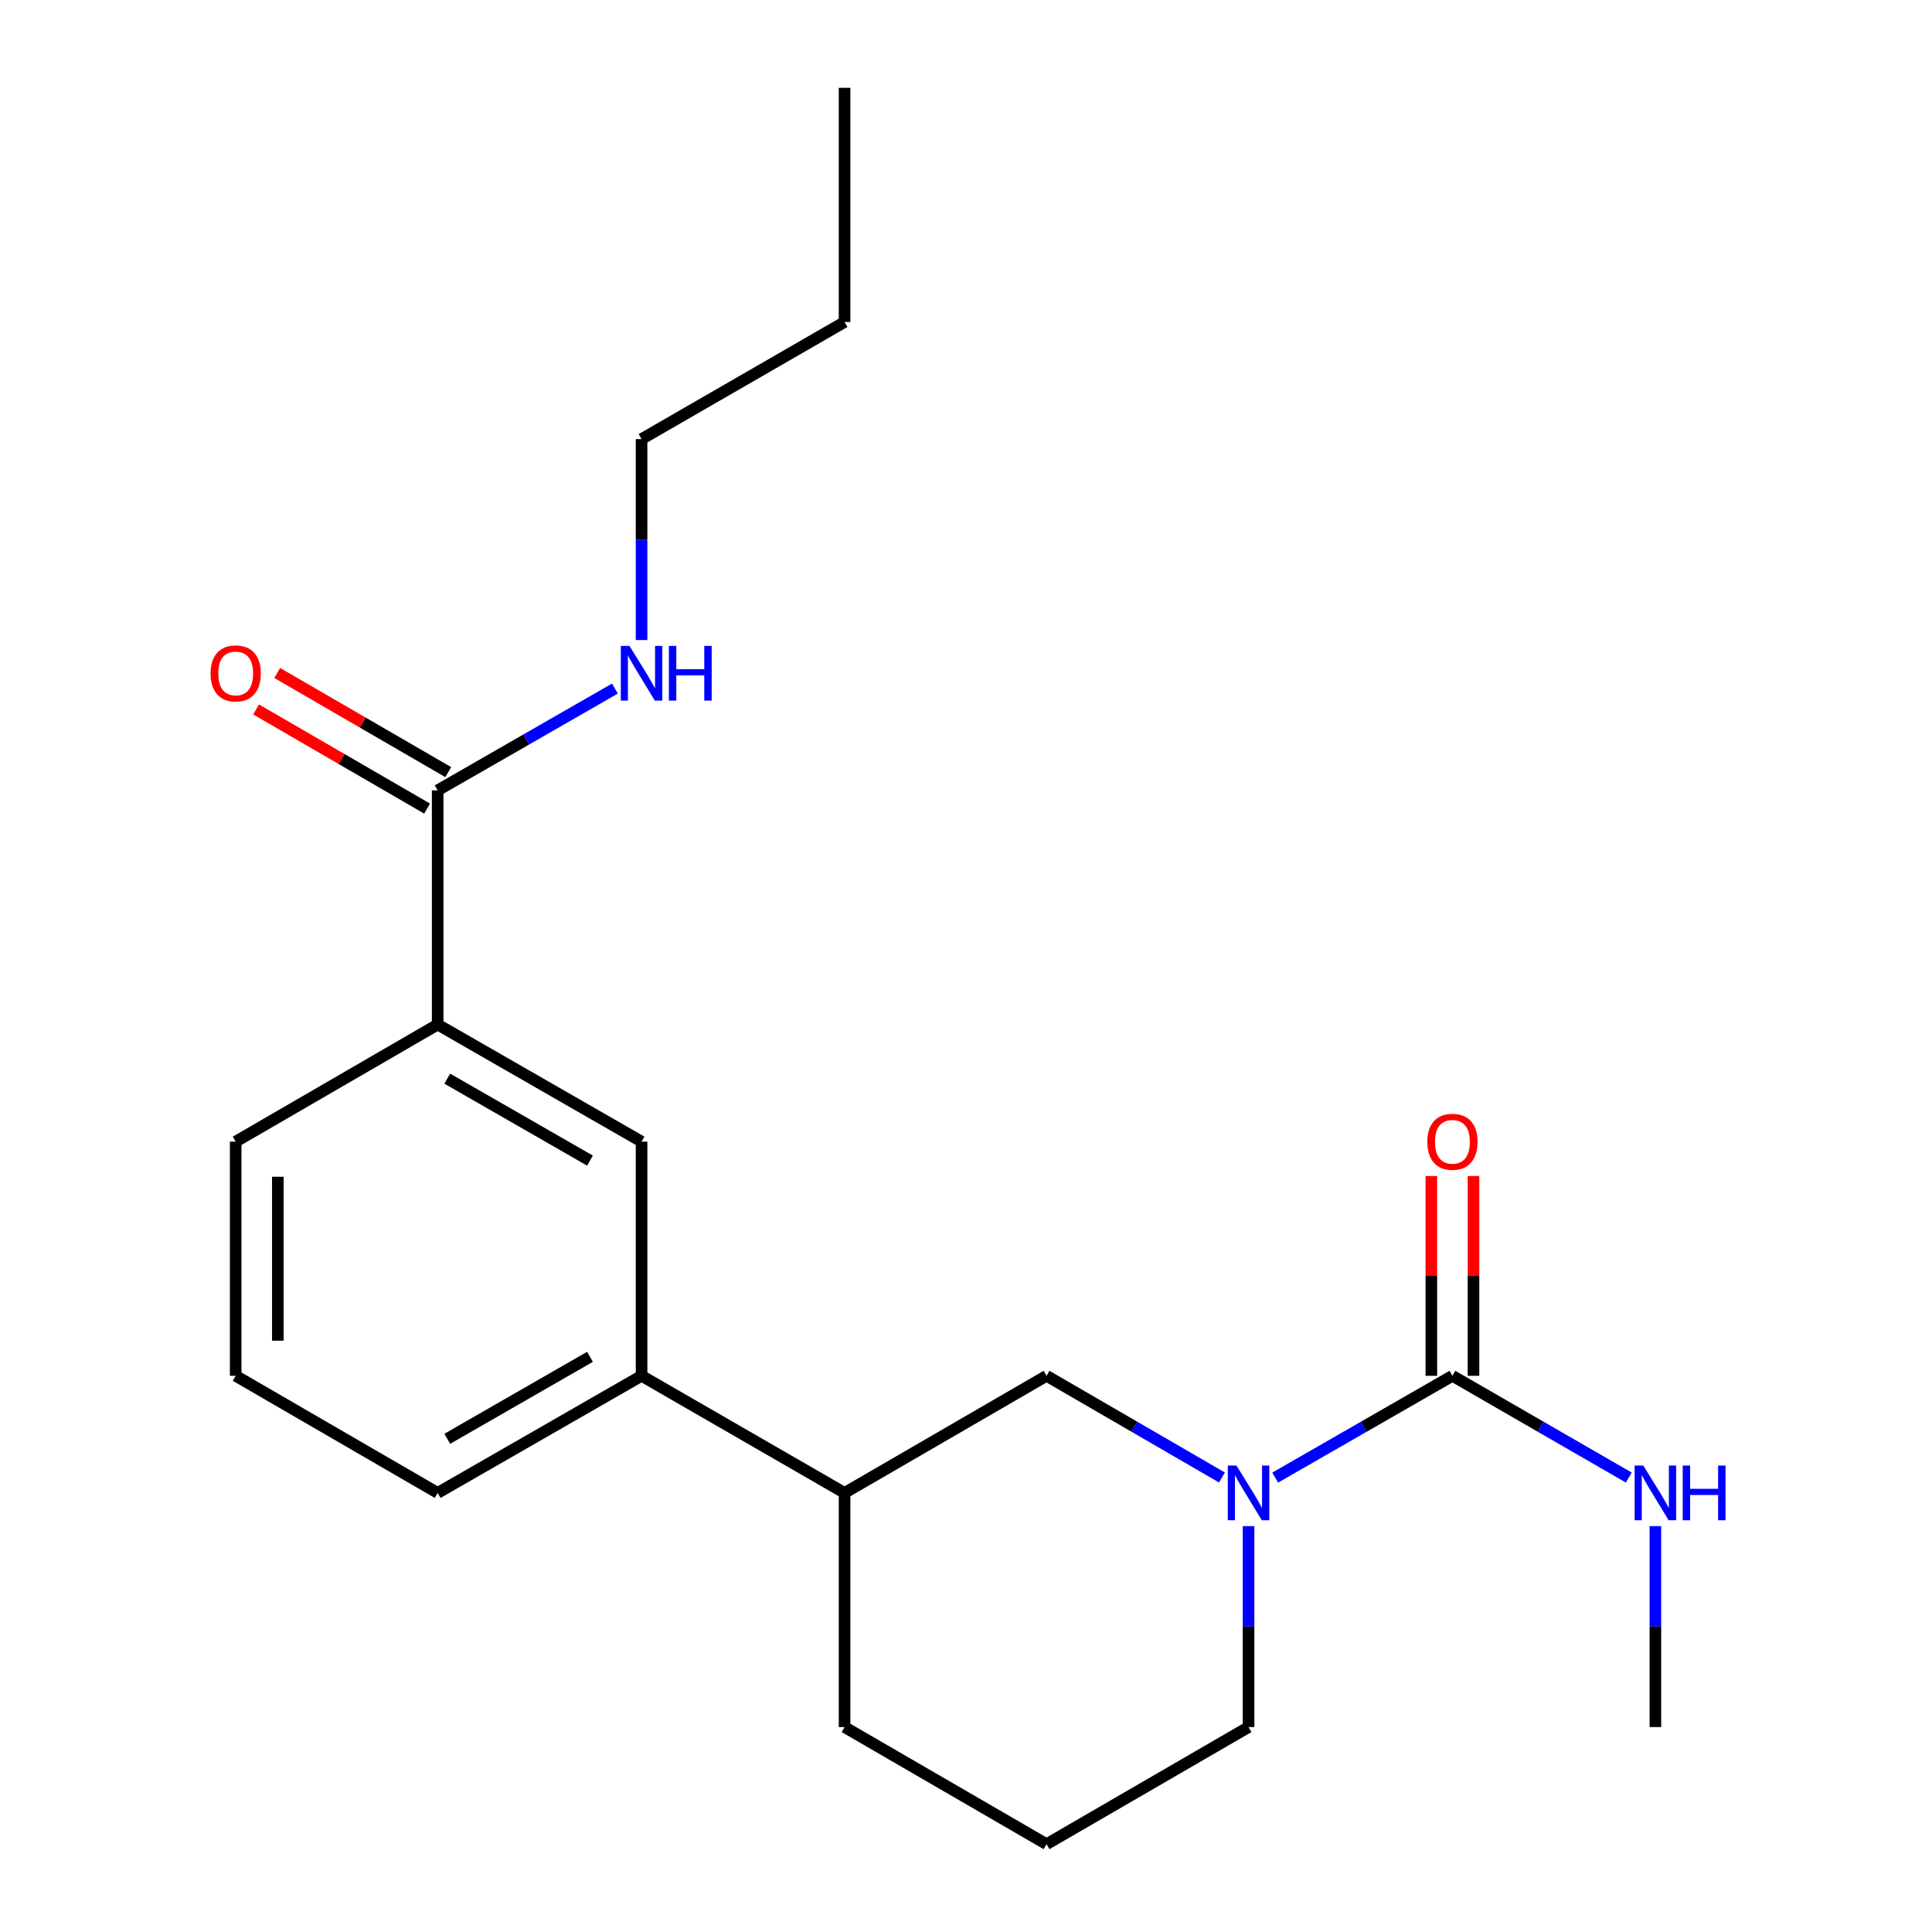 <?xml version='1.0' encoding='iso-8859-1'?>
<svg version='1.1' baseProfile='full'
              xmlns='http://www.w3.org/2000/svg'
                      xmlns:rdkit='http://www.rdkit.org/xml'
                      xmlns:xlink='http://www.w3.org/1999/xlink'
                  xml:space='preserve'
width='1000px' height='1000px' viewBox='0 0 1000 1000'>
<!-- END OF HEADER -->
<rect style='opacity:1.0;fill:#FFFFFF;stroke:none' width='1000' height='1000' x='0' y='0'> </rect>
<path class='bond-0' d='M 660.031,764.811 L 705.903,738.464' style='fill:none;fill-rule:evenodd;stroke:#0000FF;stroke-width:6px;stroke-linecap:butt;stroke-linejoin:miter;stroke-opacity:1' />
<path class='bond-0' d='M 705.903,738.464 L 751.774,712.117' style='fill:none;fill-rule:evenodd;stroke:#000000;stroke-width:6px;stroke-linecap:butt;stroke-linejoin:miter;stroke-opacity:1' />
<path class='bond-2' d='M 632.487,764.75 L 587.09,738.434' style='fill:none;fill-rule:evenodd;stroke:#0000FF;stroke-width:6px;stroke-linecap:butt;stroke-linejoin:miter;stroke-opacity:1' />
<path class='bond-2' d='M 587.09,738.434 L 541.693,712.117' style='fill:none;fill-rule:evenodd;stroke:#000000;stroke-width:6px;stroke-linecap:butt;stroke-linejoin:miter;stroke-opacity:1' />
<path class='bond-11' d='M 646.249,789.917 L 646.249,841.926' style='fill:none;fill-rule:evenodd;stroke:#0000FF;stroke-width:6px;stroke-linecap:butt;stroke-linejoin:miter;stroke-opacity:1' />
<path class='bond-11' d='M 646.249,841.926 L 646.249,893.935' style='fill:none;fill-rule:evenodd;stroke:#000000;stroke-width:6px;stroke-linecap:butt;stroke-linejoin:miter;stroke-opacity:1' />
<path class='bond-7' d='M 762.682,712.117 L 762.682,660.408' style='fill:none;fill-rule:evenodd;stroke:#000000;stroke-width:6px;stroke-linecap:butt;stroke-linejoin:miter;stroke-opacity:1' />
<path class='bond-7' d='M 762.682,660.408 L 762.682,608.699' style='fill:none;fill-rule:evenodd;stroke:#FF0000;stroke-width:6px;stroke-linecap:butt;stroke-linejoin:miter;stroke-opacity:1' />
<path class='bond-7' d='M 740.866,712.117 L 740.866,660.408' style='fill:none;fill-rule:evenodd;stroke:#000000;stroke-width:6px;stroke-linecap:butt;stroke-linejoin:miter;stroke-opacity:1' />
<path class='bond-7' d='M 740.866,660.408 L 740.866,608.699' style='fill:none;fill-rule:evenodd;stroke:#FF0000;stroke-width:6px;stroke-linecap:butt;stroke-linejoin:miter;stroke-opacity:1' />
<path class='bond-9' d='M 751.774,712.117 L 797.414,738.449' style='fill:none;fill-rule:evenodd;stroke:#000000;stroke-width:6px;stroke-linecap:butt;stroke-linejoin:miter;stroke-opacity:1' />
<path class='bond-9' d='M 797.414,738.449 L 843.055,764.781' style='fill:none;fill-rule:evenodd;stroke:#0000FF;stroke-width:6px;stroke-linecap:butt;stroke-linejoin:miter;stroke-opacity:1' />
<path class='bond-1' d='M 226.535,409.091 L 226.535,530.299' style='fill:none;fill-rule:evenodd;stroke:#000000;stroke-width:6px;stroke-linecap:butt;stroke-linejoin:miter;stroke-opacity:1' />
<path class='bond-8' d='M 232.006,399.654 L 187.745,373.994' style='fill:none;fill-rule:evenodd;stroke:#000000;stroke-width:6px;stroke-linecap:butt;stroke-linejoin:miter;stroke-opacity:1' />
<path class='bond-8' d='M 187.745,373.994 L 143.483,348.333' style='fill:none;fill-rule:evenodd;stroke:#FF0000;stroke-width:6px;stroke-linecap:butt;stroke-linejoin:miter;stroke-opacity:1' />
<path class='bond-8' d='M 221.064,418.527 L 176.803,392.866' style='fill:none;fill-rule:evenodd;stroke:#000000;stroke-width:6px;stroke-linecap:butt;stroke-linejoin:miter;stroke-opacity:1' />
<path class='bond-8' d='M 176.803,392.866 L 132.542,367.206' style='fill:none;fill-rule:evenodd;stroke:#FF0000;stroke-width:6px;stroke-linecap:butt;stroke-linejoin:miter;stroke-opacity:1' />
<path class='bond-10' d='M 226.535,409.091 L 272.412,382.744' style='fill:none;fill-rule:evenodd;stroke:#000000;stroke-width:6px;stroke-linecap:butt;stroke-linejoin:miter;stroke-opacity:1' />
<path class='bond-10' d='M 272.412,382.744 L 318.29,356.396' style='fill:none;fill-rule:evenodd;stroke:#0000FF;stroke-width:6px;stroke-linecap:butt;stroke-linejoin:miter;stroke-opacity:1' />
<path class='bond-6' d='M 541.693,712.117 L 437.149,772.727' style='fill:none;fill-rule:evenodd;stroke:#000000;stroke-width:6px;stroke-linecap:butt;stroke-linejoin:miter;stroke-opacity:1' />
<path class='bond-3' d='M 226.535,530.299 L 332.072,590.909' style='fill:none;fill-rule:evenodd;stroke:#000000;stroke-width:6px;stroke-linecap:butt;stroke-linejoin:miter;stroke-opacity:1' />
<path class='bond-3' d='M 231.501,558.308 L 305.378,600.735' style='fill:none;fill-rule:evenodd;stroke:#000000;stroke-width:6px;stroke-linecap:butt;stroke-linejoin:miter;stroke-opacity:1' />
<path class='bond-22' d='M 226.535,530.299 L 121.991,590.909' style='fill:none;fill-rule:evenodd;stroke:#000000;stroke-width:6px;stroke-linecap:butt;stroke-linejoin:miter;stroke-opacity:1' />
<path class='bond-4' d='M 332.072,590.909 L 332.072,712.117' style='fill:none;fill-rule:evenodd;stroke:#000000;stroke-width:6px;stroke-linecap:butt;stroke-linejoin:miter;stroke-opacity:1' />
<path class='bond-5' d='M 332.072,712.117 L 437.149,772.727' style='fill:none;fill-rule:evenodd;stroke:#000000;stroke-width:6px;stroke-linecap:butt;stroke-linejoin:miter;stroke-opacity:1' />
<path class='bond-13' d='M 332.072,712.117 L 226.535,772.727' style='fill:none;fill-rule:evenodd;stroke:#000000;stroke-width:6px;stroke-linecap:butt;stroke-linejoin:miter;stroke-opacity:1' />
<path class='bond-13' d='M 305.378,702.291 L 231.501,744.718' style='fill:none;fill-rule:evenodd;stroke:#000000;stroke-width:6px;stroke-linecap:butt;stroke-linejoin:miter;stroke-opacity:1' />
<path class='bond-21' d='M 437.149,772.727 L 437.149,893.935' style='fill:none;fill-rule:evenodd;stroke:#000000;stroke-width:6px;stroke-linecap:butt;stroke-linejoin:miter;stroke-opacity:1' />
<path class='bond-18' d='M 856.827,789.917 L 856.827,841.926' style='fill:none;fill-rule:evenodd;stroke:#0000FF;stroke-width:6px;stroke-linecap:butt;stroke-linejoin:miter;stroke-opacity:1' />
<path class='bond-18' d='M 856.827,841.926 L 856.827,893.935' style='fill:none;fill-rule:evenodd;stroke:#000000;stroke-width:6px;stroke-linecap:butt;stroke-linejoin:miter;stroke-opacity:1' />
<path class='bond-17' d='M 332.072,331.291 L 332.072,279.282' style='fill:none;fill-rule:evenodd;stroke:#0000FF;stroke-width:6px;stroke-linecap:butt;stroke-linejoin:miter;stroke-opacity:1' />
<path class='bond-17' d='M 332.072,279.282 L 332.072,227.273' style='fill:none;fill-rule:evenodd;stroke:#000000;stroke-width:6px;stroke-linecap:butt;stroke-linejoin:miter;stroke-opacity:1' />
<path class='bond-14' d='M 646.249,893.935 L 541.693,954.545' style='fill:none;fill-rule:evenodd;stroke:#000000;stroke-width:6px;stroke-linecap:butt;stroke-linejoin:miter;stroke-opacity:1' />
<path class='bond-12' d='M 121.991,590.909 L 121.991,712.117' style='fill:none;fill-rule:evenodd;stroke:#000000;stroke-width:6px;stroke-linecap:butt;stroke-linejoin:miter;stroke-opacity:1' />
<path class='bond-12' d='M 143.807,609.09 L 143.807,693.936' style='fill:none;fill-rule:evenodd;stroke:#000000;stroke-width:6px;stroke-linecap:butt;stroke-linejoin:miter;stroke-opacity:1' />
<path class='bond-15' d='M 226.535,772.727 L 121.991,712.117' style='fill:none;fill-rule:evenodd;stroke:#000000;stroke-width:6px;stroke-linecap:butt;stroke-linejoin:miter;stroke-opacity:1' />
<path class='bond-16' d='M 541.693,954.545 L 437.149,893.935' style='fill:none;fill-rule:evenodd;stroke:#000000;stroke-width:6px;stroke-linecap:butt;stroke-linejoin:miter;stroke-opacity:1' />
<path class='bond-19' d='M 332.072,227.273 L 437.149,166.663' style='fill:none;fill-rule:evenodd;stroke:#000000;stroke-width:6px;stroke-linecap:butt;stroke-linejoin:miter;stroke-opacity:1' />
<path class='bond-20' d='M 437.149,166.663 L 437.149,45.455' style='fill:none;fill-rule:evenodd;stroke:#000000;stroke-width:6px;stroke-linecap:butt;stroke-linejoin:miter;stroke-opacity:1' />
<path  class='atom-0' d='M 639.989 758.567
L 649.269 773.567
Q 650.189 775.047, 651.669 777.727
Q 653.149 780.407, 653.229 780.567
L 653.229 758.567
L 656.989 758.567
L 656.989 786.887
L 653.109 786.887
L 643.149 770.487
Q 641.989 768.567, 640.749 766.367
Q 639.549 764.167, 639.189 763.487
L 639.189 786.887
L 635.509 786.887
L 635.509 758.567
L 639.989 758.567
' fill='#0000FF'/>
<path  class='atom-8' d='M 738.774 590.989
Q 738.774 584.189, 742.134 580.389
Q 745.494 576.589, 751.774 576.589
Q 758.054 576.589, 761.414 580.389
Q 764.774 584.189, 764.774 590.989
Q 764.774 597.869, 761.374 601.789
Q 757.974 605.669, 751.774 605.669
Q 745.534 605.669, 742.134 601.789
Q 738.774 597.909, 738.774 590.989
M 751.774 602.469
Q 756.094 602.469, 758.414 599.589
Q 760.774 596.669, 760.774 590.989
Q 760.774 585.429, 758.414 582.629
Q 756.094 579.789, 751.774 579.789
Q 747.454 579.789, 745.094 582.589
Q 742.774 585.389, 742.774 590.989
Q 742.774 596.709, 745.094 599.589
Q 747.454 602.469, 751.774 602.469
' fill='#FF0000'/>
<path  class='atom-9' d='M 108.991 348.561
Q 108.991 341.761, 112.351 337.961
Q 115.711 334.161, 121.991 334.161
Q 128.271 334.161, 131.631 337.961
Q 134.991 341.761, 134.991 348.561
Q 134.991 355.441, 131.591 359.361
Q 128.191 363.241, 121.991 363.241
Q 115.751 363.241, 112.351 359.361
Q 108.991 355.481, 108.991 348.561
M 121.991 360.041
Q 126.311 360.041, 128.631 357.161
Q 130.991 354.241, 130.991 348.561
Q 130.991 343.001, 128.631 340.201
Q 126.311 337.361, 121.991 337.361
Q 117.671 337.361, 115.311 340.161
Q 112.991 342.961, 112.991 348.561
Q 112.991 354.281, 115.311 357.161
Q 117.671 360.041, 121.991 360.041
' fill='#FF0000'/>
<path  class='atom-10' d='M 850.567 758.567
L 859.847 773.567
Q 860.767 775.047, 862.247 777.727
Q 863.727 780.407, 863.807 780.567
L 863.807 758.567
L 867.567 758.567
L 867.567 786.887
L 863.687 786.887
L 853.727 770.487
Q 852.567 768.567, 851.327 766.367
Q 850.127 764.167, 849.767 763.487
L 849.767 786.887
L 846.087 786.887
L 846.087 758.567
L 850.567 758.567
' fill='#0000FF'/>
<path  class='atom-10' d='M 870.967 758.567
L 874.807 758.567
L 874.807 770.607
L 889.287 770.607
L 889.287 758.567
L 893.127 758.567
L 893.127 786.887
L 889.287 786.887
L 889.287 773.807
L 874.807 773.807
L 874.807 786.887
L 870.967 786.887
L 870.967 758.567
' fill='#0000FF'/>
<path  class='atom-11' d='M 325.812 334.321
L 335.092 349.321
Q 336.012 350.801, 337.492 353.481
Q 338.972 356.161, 339.052 356.321
L 339.052 334.321
L 342.812 334.321
L 342.812 362.641
L 338.932 362.641
L 328.972 346.241
Q 327.812 344.321, 326.572 342.121
Q 325.372 339.921, 325.012 339.241
L 325.012 362.641
L 321.332 362.641
L 321.332 334.321
L 325.812 334.321
' fill='#0000FF'/>
<path  class='atom-11' d='M 346.212 334.321
L 350.052 334.321
L 350.052 346.361
L 364.532 346.361
L 364.532 334.321
L 368.372 334.321
L 368.372 362.641
L 364.532 362.641
L 364.532 349.561
L 350.052 349.561
L 350.052 362.641
L 346.212 362.641
L 346.212 334.321
' fill='#0000FF'/>
</svg>

